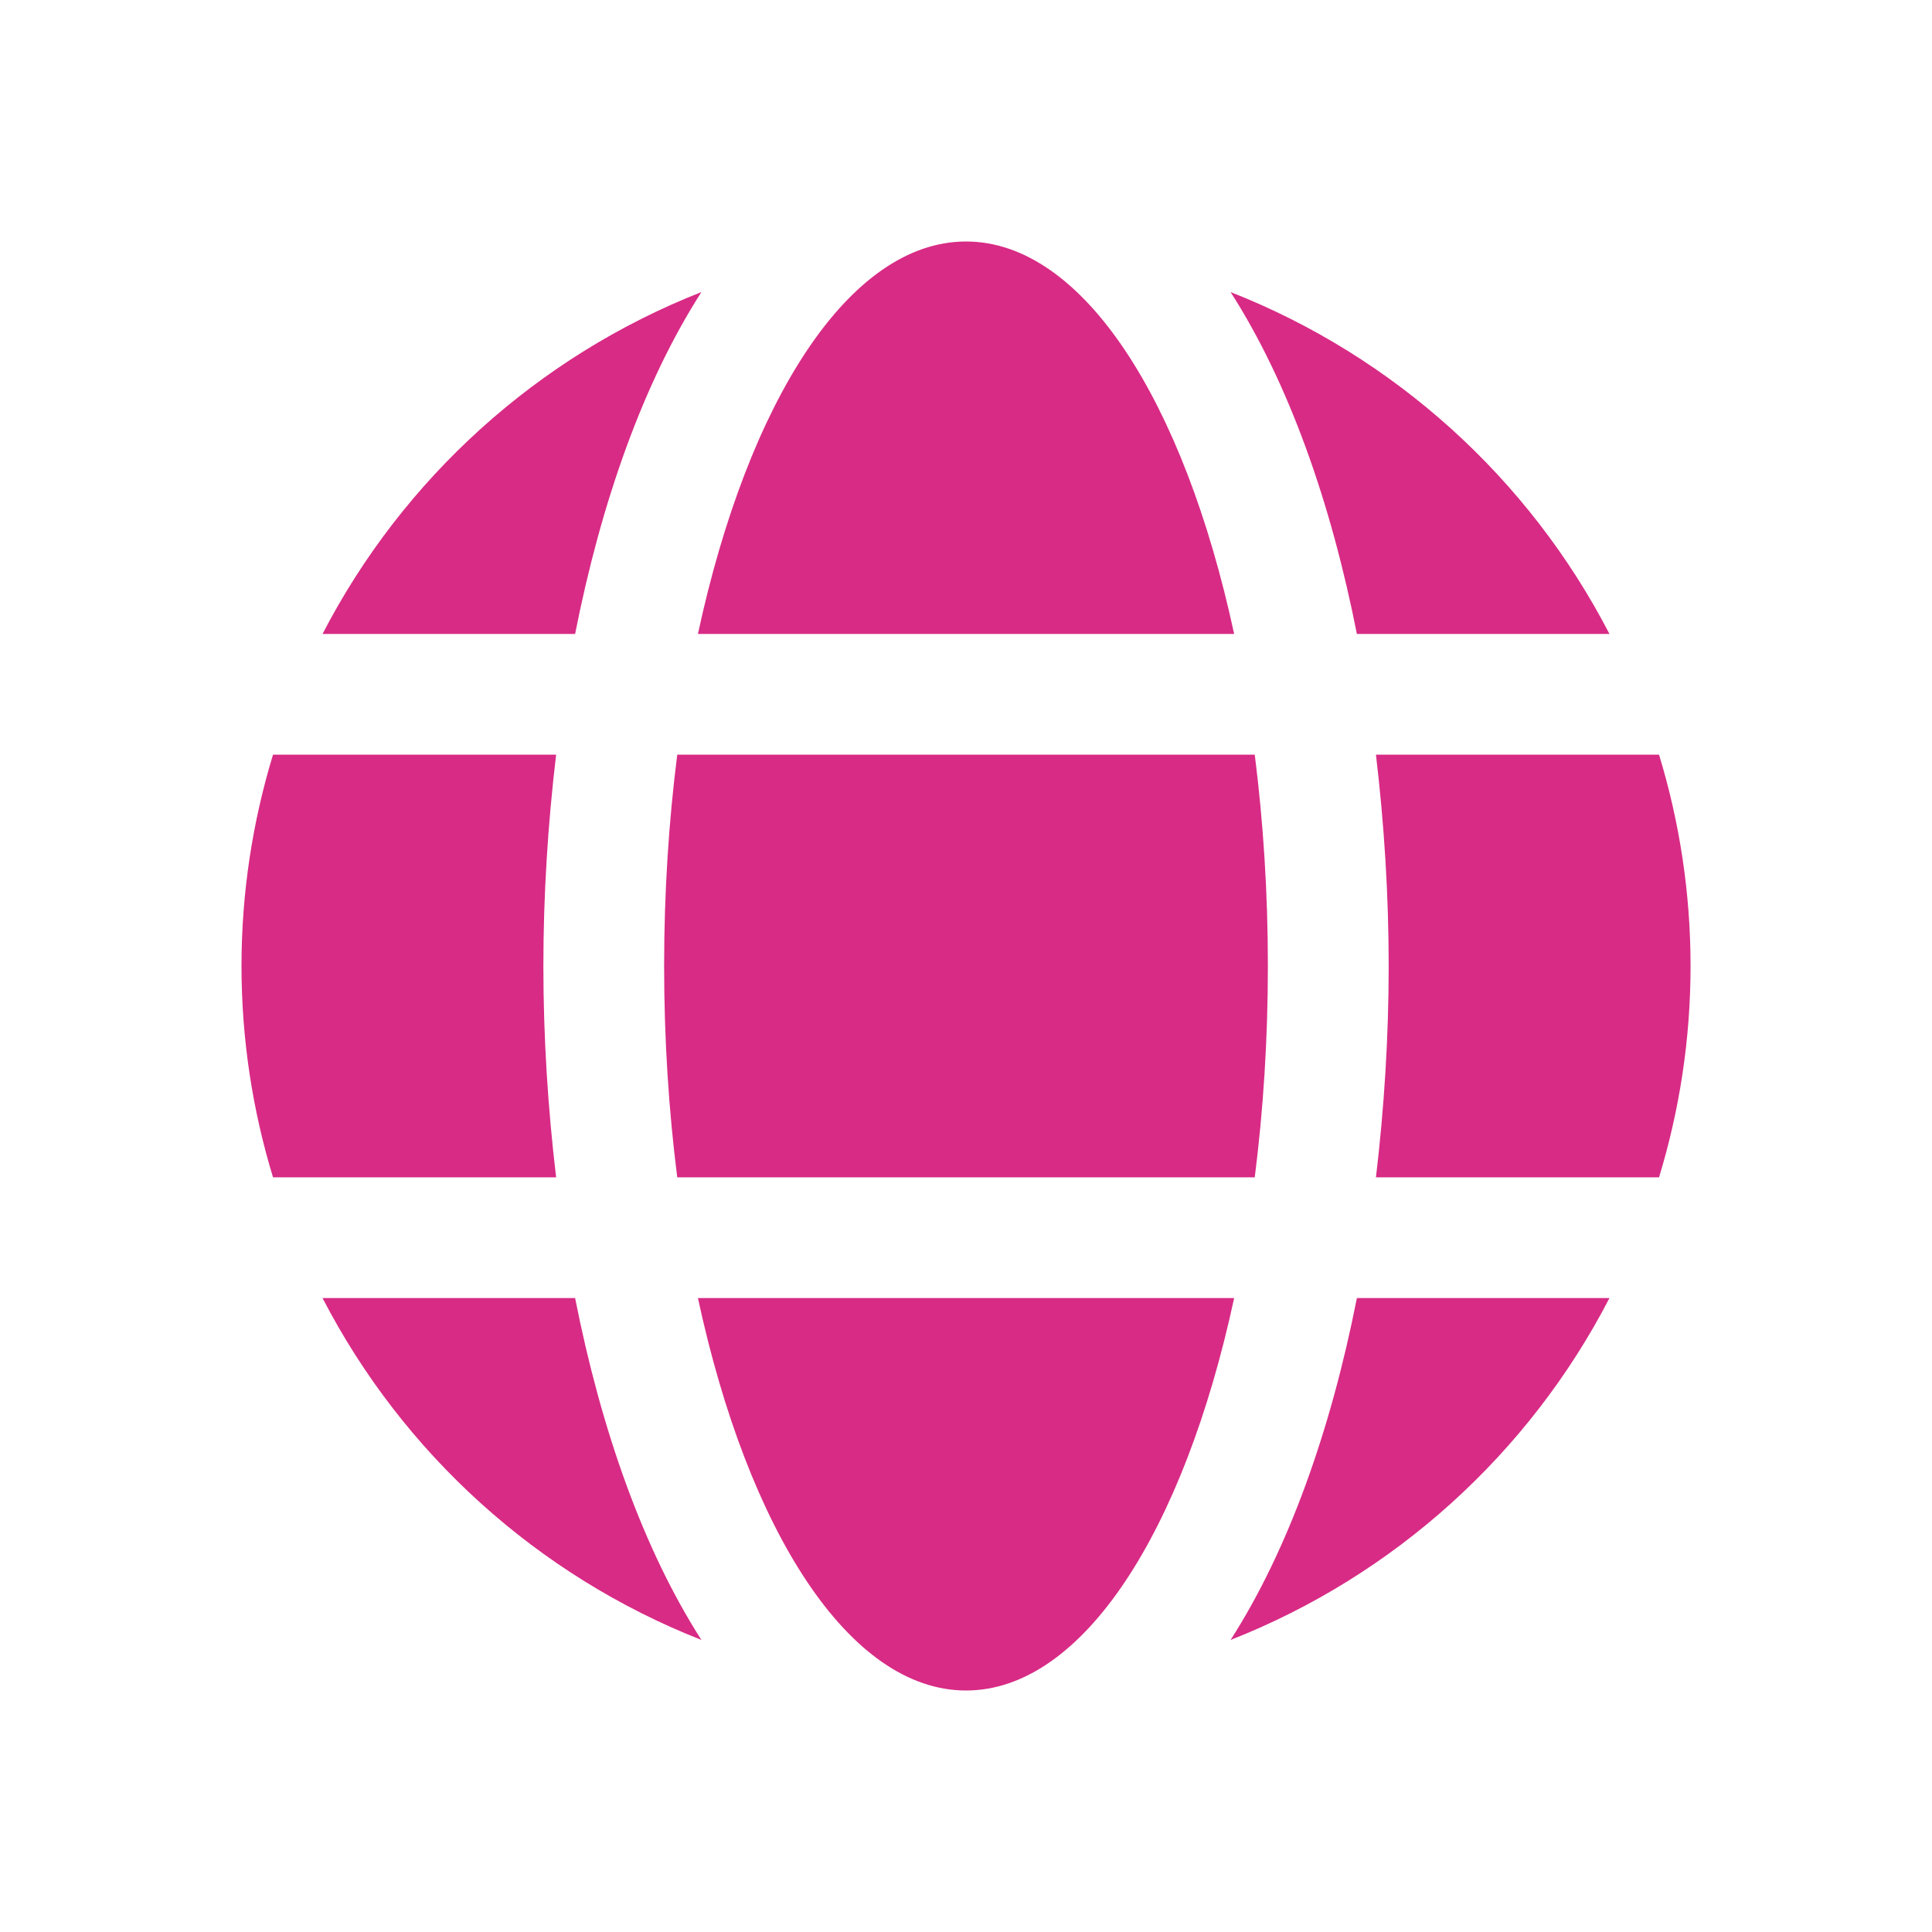 <svg width="100" height="100" viewBox="0 0 100 100" fill="none" xmlns="http://www.w3.org/2000/svg">
<path d="M36.125 67.188C38.723 79.244 43.956 87.5 50.002 87.5C56.048 87.5 61.281 79.244 63.879 67.188H36.125Z" fill="#D82B85"/>
<path d="M70.232 32.812H83.305C79.149 24.777 72.183 18.453 63.695 15.117C66.694 19.795 68.881 25.968 70.232 32.812Z" fill="#D82B85"/>
<path d="M64.946 39.062H35.054C34.615 42.524 34.375 46.194 34.375 50C34.375 53.806 34.615 57.476 35.054 60.938H64.946C65.385 57.476 65.625 53.806 65.625 50C65.625 46.194 65.385 42.524 64.946 39.062Z" fill="#D82B85"/>
<path d="M71.878 50C71.878 53.677 71.645 57.353 71.219 60.938H85.872C86.927 57.476 87.503 53.806 87.503 50C87.503 46.194 86.927 42.524 85.872 39.062H71.219C71.645 42.647 71.878 46.323 71.878 50Z" fill="#D82B85"/>
<path d="M63.879 32.812C61.281 20.756 56.048 12.5 50.002 12.5C43.956 12.5 38.723 20.756 36.125 32.812H63.879Z" fill="#D82B85"/>
<path d="M29.768 67.188H16.695C20.851 75.223 27.817 81.547 36.305 84.883C33.306 80.205 31.119 74.031 29.768 67.188Z" fill="#D82B85"/>
<path d="M28.125 50C28.125 46.323 28.358 42.647 28.785 39.062H14.131C13.077 42.524 12.5 46.194 12.5 50C12.5 53.806 13.077 57.476 14.131 60.938H28.785C28.358 57.353 28.125 53.677 28.125 50Z" fill="#D82B85"/>
<path d="M70.232 67.188C68.881 74.031 66.694 80.205 63.695 84.883C72.183 81.547 79.149 75.223 83.305 67.188H70.232Z" fill="#D82B85"/>
<path d="M29.768 32.812C31.119 25.968 33.306 19.795 36.305 15.117C27.817 18.453 20.851 24.777 16.695 32.812H29.768Z" fill="#D82B85"/>
</svg>

